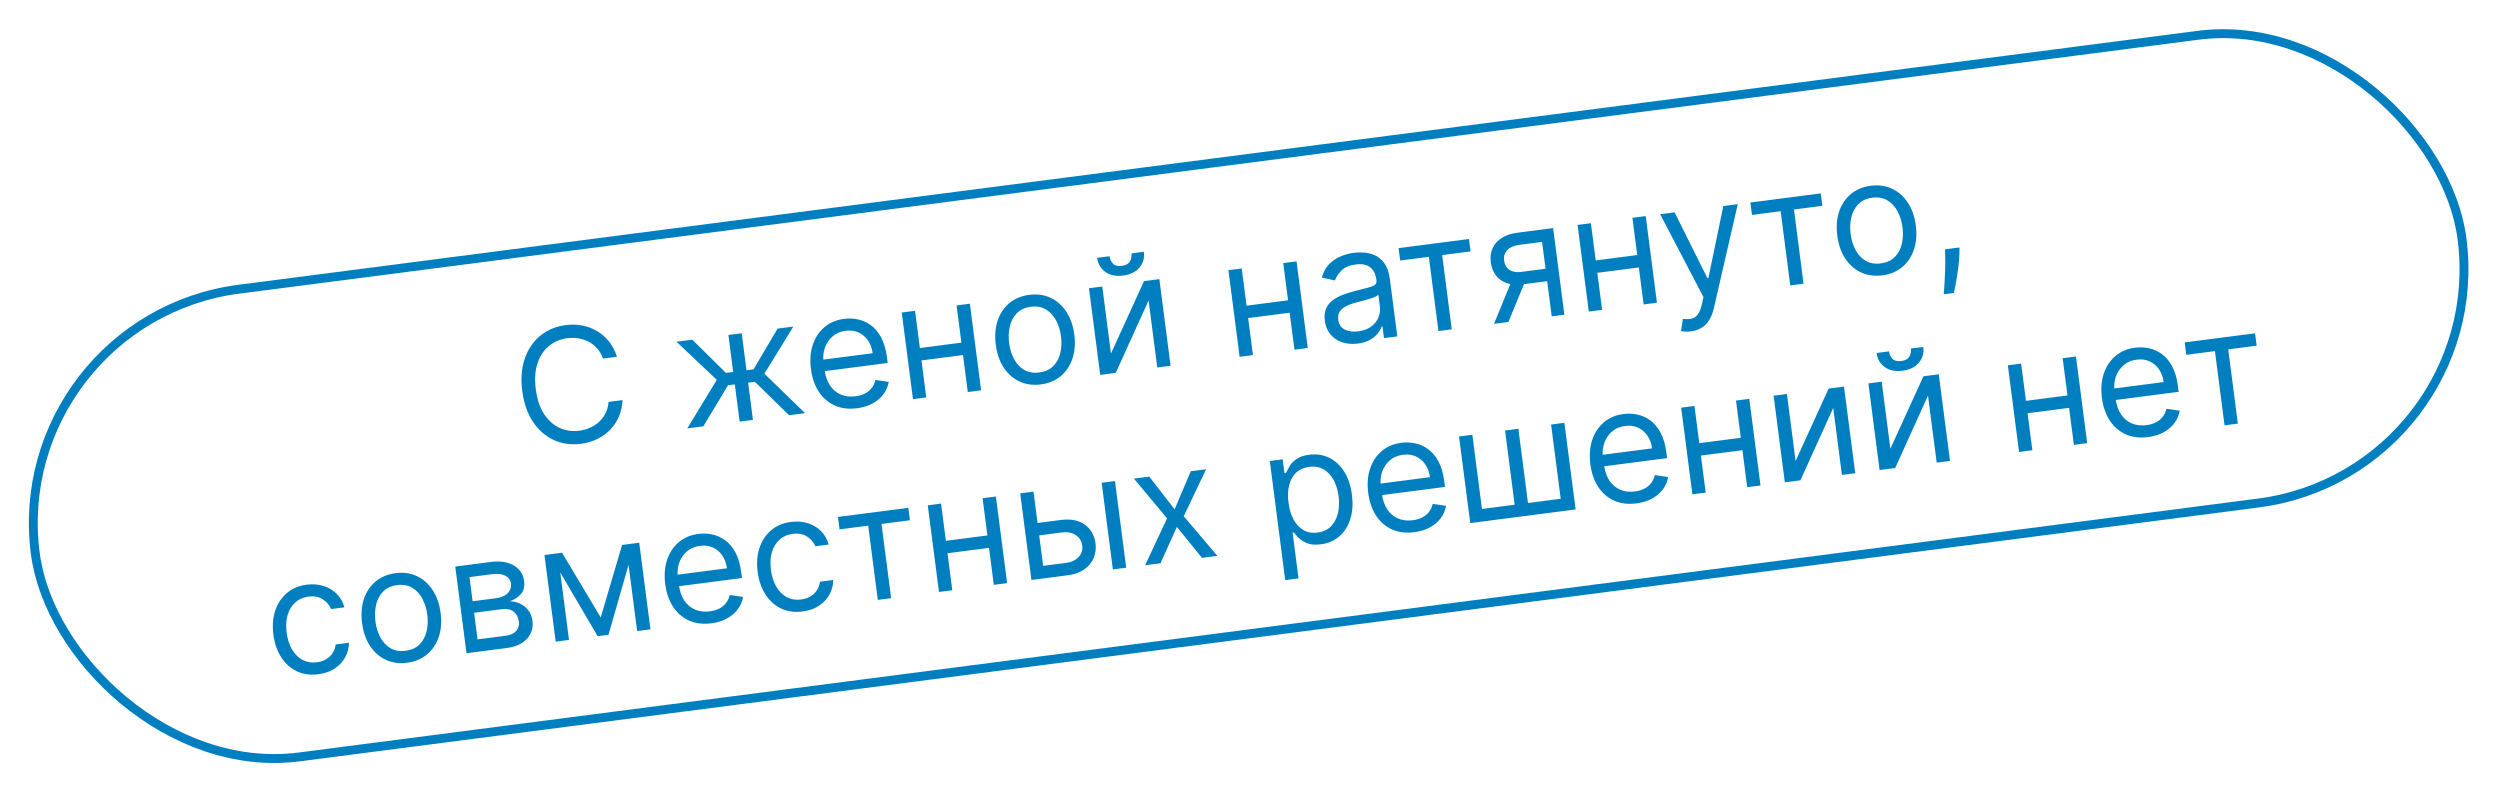 <?xml version="1.0" encoding="UTF-8"?> <svg xmlns="http://www.w3.org/2000/svg" width="257" height="82" viewBox="0 0 257 82" fill="none"><rect x="0.512" y="32.847" width="251.554" height="48.481" rx="24.241" transform="rotate(-7.385 0.512 32.847)" stroke="#007FC0" stroke-width="0.915"></rect><path d="M63.421 36.676L61.983 36.863C61.844 36.46 61.648 36.116 61.395 35.831C61.145 35.544 60.856 35.315 60.527 35.141C60.202 34.963 59.85 34.844 59.472 34.783C59.095 34.721 58.709 34.717 58.315 34.768C57.596 34.861 56.968 35.127 56.431 35.566C55.899 36.004 55.506 36.6 55.254 37.352C55.005 38.103 54.948 38.993 55.081 40.021C55.214 41.05 55.497 41.895 55.929 42.559C56.364 43.222 56.896 43.697 57.523 43.985C58.154 44.273 58.828 44.37 59.548 44.277C59.942 44.226 60.314 44.123 60.663 43.968C61.012 43.812 61.322 43.609 61.592 43.358C61.866 43.102 62.087 42.804 62.255 42.464C62.426 42.12 62.528 41.737 62.56 41.316L63.998 41.13C63.968 41.751 63.842 42.319 63.618 42.836C63.394 43.352 63.091 43.806 62.709 44.197C62.327 44.585 61.883 44.9 61.376 45.143C60.872 45.385 60.321 45.545 59.722 45.622C58.709 45.754 57.776 45.623 56.924 45.23C56.071 44.838 55.359 44.215 54.789 43.361C54.218 42.507 53.852 41.454 53.689 40.202C53.527 38.949 53.613 37.838 53.947 36.867C54.281 35.896 54.81 35.112 55.535 34.515C56.259 33.918 57.128 33.554 58.141 33.422C58.74 33.345 59.313 33.359 59.862 33.465C60.414 33.57 60.924 33.763 61.393 34.044C61.862 34.322 62.27 34.681 62.618 35.124C62.966 35.562 63.233 36.08 63.421 36.676ZM70.653 44.041L73.685 39.049L69.545 35.128L71.168 34.917L74.63 38.337L75.373 38.24L74.879 34.437L76.248 34.259L76.741 38.063L77.46 37.97L79.936 33.781L81.559 33.571L78.579 38.414L82.76 42.471L81.113 42.685L77.602 39.248L76.906 39.339L77.402 43.166L76.034 43.343L75.538 39.516L74.842 39.606L72.3 43.827L70.653 44.041ZM88.107 41.967C87.249 42.078 86.484 41.985 85.813 41.686C85.145 41.384 84.598 40.912 84.173 40.272C83.751 39.627 83.482 38.848 83.363 37.936C83.245 37.023 83.307 36.198 83.549 35.459C83.795 34.716 84.192 34.11 84.741 33.642C85.293 33.169 85.971 32.881 86.775 32.777C87.239 32.717 87.707 32.735 88.179 32.831C88.651 32.927 89.096 33.124 89.512 33.424C89.927 33.72 90.282 34.138 90.576 34.678C90.87 35.218 91.071 35.903 91.179 36.734L91.254 37.314L84.389 38.204L84.235 37.021L89.709 36.311C89.644 35.809 89.485 35.373 89.233 35.005C88.985 34.636 88.662 34.362 88.266 34.181C87.873 34 87.429 33.942 86.934 34.006C86.389 34.077 85.935 34.273 85.572 34.595C85.212 34.913 84.954 35.3 84.797 35.757C84.64 36.214 84.593 36.688 84.657 37.178L84.759 37.967C84.846 38.64 85.036 39.195 85.329 39.633C85.624 40.066 85.997 40.377 86.446 40.567C86.894 40.752 87.395 40.809 87.948 40.738C88.308 40.691 88.626 40.599 88.903 40.461C89.183 40.318 89.416 40.131 89.602 39.898C89.788 39.662 89.918 39.382 89.994 39.057L91.364 39.257C91.283 39.724 91.101 40.148 90.816 40.531C90.531 40.91 90.159 41.225 89.701 41.477C89.242 41.725 88.71 41.889 88.107 41.967ZM99.155 35.181L99.321 36.457L94.403 37.094L94.238 35.819L99.155 35.181ZM94.067 31.95L95.221 40.856L93.853 41.033L92.698 32.127L94.067 31.95ZM99.703 31.219L100.857 40.126L99.489 40.303L98.335 31.396L99.703 31.219ZM106.999 39.518C106.195 39.622 105.465 39.523 104.808 39.218C104.155 38.914 103.614 38.44 103.185 37.796C102.76 37.151 102.487 36.369 102.368 35.449C102.248 34.521 102.311 33.69 102.557 32.954C102.808 32.218 103.21 31.619 103.763 31.159C104.321 30.697 105.001 30.414 105.805 30.31C106.61 30.206 107.338 30.306 107.991 30.611C108.647 30.915 109.188 31.391 109.614 32.039C110.044 32.687 110.319 33.475 110.439 34.403C110.559 35.323 110.493 36.149 110.242 36.881C109.995 37.613 109.593 38.209 109.035 38.671C108.482 39.132 107.803 39.414 106.999 39.518ZM106.84 38.289C107.45 38.21 107.933 37.988 108.286 37.624C108.64 37.26 108.879 36.81 109.002 36.275C109.125 35.74 109.148 35.175 109.071 34.58C108.994 33.985 108.827 33.442 108.571 32.953C108.315 32.463 107.969 32.085 107.534 31.82C107.099 31.554 106.576 31.46 105.965 31.539C105.354 31.619 104.872 31.842 104.519 32.21C104.166 32.578 103.928 33.032 103.805 33.571C103.682 34.109 103.659 34.676 103.736 35.272C103.814 35.867 103.98 36.407 104.235 36.893C104.491 37.379 104.836 37.753 105.271 38.015C105.706 38.277 106.229 38.368 106.84 38.289ZM114.207 36.344L117.605 28.899L119.182 28.694L120.336 37.601L118.968 37.778L118.075 30.89L114.7 38.331L113.1 38.539L111.945 29.632L113.314 29.455L114.207 36.344ZM116.315 26.047L117.591 25.882C117.672 26.508 117.522 27.048 117.141 27.503C116.759 27.957 116.197 28.232 115.455 28.328C114.725 28.423 114.117 28.299 113.632 27.957C113.152 27.615 112.871 27.13 112.79 26.504L114.065 26.339C114.104 26.64 114.222 26.894 114.418 27.101C114.617 27.307 114.92 27.384 115.326 27.331C115.732 27.278 116.007 27.127 116.151 26.876C116.3 26.625 116.354 26.349 116.315 26.047ZM132.738 30.829L132.903 32.104L127.986 32.742L127.82 31.466L132.738 30.829ZM127.649 27.597L128.803 36.503L127.435 36.681L126.281 27.774L127.649 27.597ZM133.285 26.866L134.44 35.773L133.071 35.95L131.917 27.044L133.285 26.866ZM139.587 35.318C139.022 35.391 138.496 35.351 138.009 35.198C137.521 35.041 137.115 34.778 136.792 34.407C136.468 34.032 136.269 33.555 136.194 32.975C136.128 32.465 136.174 32.038 136.334 31.695C136.494 31.348 136.73 31.062 137.043 30.837C137.355 30.611 137.709 30.428 138.103 30.286C138.501 30.14 138.903 30.014 139.31 29.906C139.842 29.766 140.274 29.657 140.606 29.579C140.941 29.496 141.18 29.4 141.323 29.291C141.47 29.182 141.529 29.017 141.501 28.797L141.495 28.75C141.421 28.178 141.207 27.754 140.852 27.477C140.502 27.201 140.012 27.103 139.382 27.184C138.728 27.269 138.235 27.479 137.901 27.813C137.567 28.147 137.345 28.486 137.237 28.83L135.878 28.535C136.039 27.964 136.294 27.502 136.642 27.151C136.992 26.795 137.39 26.527 137.835 26.347C138.282 26.163 138.73 26.043 139.179 25.985C139.465 25.947 139.798 25.94 140.178 25.961C140.562 25.978 140.941 26.069 141.316 26.232C141.695 26.395 142.027 26.673 142.314 27.064C142.601 27.455 142.79 28.005 142.881 28.712L143.642 34.58L142.273 34.757L142.117 33.551L142.048 33.56C141.98 33.766 141.852 33.992 141.664 34.241C141.476 34.489 141.212 34.714 140.873 34.915C140.534 35.117 140.105 35.251 139.587 35.318ZM139.636 34.062C140.177 33.991 140.62 33.826 140.963 33.565C141.311 33.304 141.557 32.993 141.703 32.632C141.853 32.271 141.904 31.905 141.856 31.534L141.693 30.281C141.644 30.358 141.525 30.438 141.335 30.522C141.149 30.601 140.931 30.678 140.682 30.754C140.435 30.825 140.194 30.892 139.959 30.954C139.726 31.012 139.538 31.059 139.394 31.098C139.044 31.19 138.721 31.309 138.426 31.453C138.133 31.593 137.906 31.778 137.743 32.008C137.583 32.233 137.526 32.519 137.571 32.867C137.633 33.343 137.855 33.679 138.239 33.877C138.625 34.071 139.091 34.132 139.636 34.062ZM143.939 26.782L143.773 25.507L151.01 24.569L151.175 25.845L148.253 26.223L149.242 33.854L147.873 34.032L146.884 26.401L143.939 26.782ZM159.518 32.522L158.526 24.868L156.16 25.175C155.627 25.244 155.224 25.422 154.95 25.709C154.677 25.996 154.568 26.356 154.624 26.789C154.68 27.214 154.86 27.531 155.166 27.739C155.476 27.946 155.873 28.019 156.356 27.956L159.232 27.583L159.397 28.859L156.521 29.232C155.918 29.31 155.384 29.271 154.92 29.115C154.456 28.959 154.08 28.699 153.793 28.335C153.506 27.968 153.327 27.511 153.256 26.966C153.185 26.417 153.247 25.93 153.444 25.503C153.64 25.077 153.954 24.728 154.387 24.456C154.823 24.183 155.36 24.005 155.998 23.922L159.663 23.447L160.817 32.354L159.518 32.522ZM153.581 33.292L155.535 28.534L157.019 28.342L155.065 33.099L153.581 33.292ZM168.632 26.176L168.797 27.452L163.88 28.089L163.715 26.814L168.632 26.176ZM163.543 22.944L164.698 31.851L163.329 32.028L162.175 23.122L163.543 22.944ZM169.18 22.214L170.334 31.12L168.966 31.298L167.811 22.391L169.18 22.214ZM173.829 34.063C173.597 34.094 173.387 34.101 173.201 34.086C173.014 34.075 172.884 34.056 172.81 34.03L173.002 32.779C173.345 32.821 173.643 32.814 173.895 32.758C174.147 32.702 174.359 32.558 174.529 32.328C174.704 32.101 174.846 31.75 174.953 31.276L175.118 30.547L170.664 22.021L172.148 21.829L175.527 28.608L175.62 28.596L177.158 21.18L178.643 20.987L176.185 31.683C176.075 32.165 175.913 32.573 175.701 32.907C175.489 33.245 175.227 33.509 174.913 33.699C174.604 33.888 174.242 34.01 173.829 34.063ZM180.104 22.095L179.939 20.819L187.175 19.881L187.341 21.157L184.418 21.536L185.407 29.167L184.039 29.344L183.05 21.713L180.104 22.095ZM193.506 28.306C192.702 28.41 191.971 28.31 191.315 28.006C190.662 27.701 190.121 27.227 189.692 26.583C189.266 25.939 188.994 25.156 188.875 24.236C188.755 23.308 188.818 22.477 189.064 21.741C189.315 21.005 189.717 20.407 190.27 19.946C190.828 19.485 191.508 19.202 192.312 19.098C193.116 18.993 193.845 19.093 194.497 19.398C195.154 19.702 195.695 20.178 196.121 20.827C196.551 21.474 196.826 22.262 196.946 23.19C197.066 24.11 197 24.936 196.749 25.668C196.502 26.4 196.099 26.997 195.542 27.458C194.989 27.919 194.31 28.201 193.506 28.306ZM193.347 27.076C193.957 26.997 194.44 26.776 194.793 26.411C195.147 26.047 195.385 25.598 195.509 25.063C195.632 24.528 195.655 23.963 195.578 23.367C195.501 22.772 195.334 22.23 195.078 21.74C194.822 21.251 194.476 20.873 194.041 20.607C193.606 20.341 193.082 20.248 192.472 20.327C191.861 20.406 191.379 20.63 191.026 20.998C190.672 21.366 190.434 21.819 190.312 22.358C190.189 22.897 190.166 23.464 190.243 24.059C190.32 24.654 190.487 25.195 190.742 25.68C190.998 26.166 191.343 26.54 191.778 26.802C192.213 27.064 192.736 27.155 193.347 27.076ZM201.437 25.438L201.426 26.076C201.417 26.526 201.378 27.01 201.307 27.53C201.241 28.05 201.165 28.541 201.08 29.004C200.994 29.467 200.922 29.836 200.864 30.111L199.82 30.247C199.838 29.993 199.861 29.657 199.89 29.241C199.919 28.825 199.941 28.36 199.957 27.847C199.977 27.337 199.981 26.818 199.967 26.289L199.953 25.631L201.437 25.438ZM32.734 69.311C31.899 69.42 31.154 69.316 30.5 68.999C29.846 68.683 29.312 68.2 28.898 67.55C28.483 66.901 28.218 66.131 28.103 65.242C27.986 64.337 28.049 63.518 28.291 62.783C28.537 62.043 28.935 61.439 29.483 60.971C30.035 60.499 30.713 60.211 31.517 60.106C32.144 60.025 32.723 60.068 33.256 60.235C33.788 60.401 34.242 60.673 34.617 61.049C34.992 61.425 35.254 61.886 35.404 62.433L34.035 62.61C33.878 62.218 33.6 61.888 33.2 61.622C32.803 61.351 32.303 61.254 31.7 61.333C31.166 61.402 30.717 61.602 30.351 61.932C29.988 62.258 29.727 62.687 29.568 63.218C29.413 63.746 29.378 64.346 29.465 65.018C29.555 65.706 29.741 66.291 30.023 66.774C30.31 67.255 30.67 67.612 31.105 67.842C31.544 68.072 32.033 68.152 32.575 68.082C32.93 68.036 33.245 67.932 33.519 67.771C33.793 67.61 34.015 67.4 34.186 67.142C34.357 66.884 34.464 66.587 34.507 66.251L35.876 66.074C35.867 66.61 35.736 67.108 35.486 67.569C35.238 68.026 34.881 68.41 34.415 68.722C33.951 69.03 33.391 69.226 32.734 69.311ZM41.855 68.129C41.051 68.233 40.321 68.133 39.664 67.829C39.012 67.525 38.471 67.051 38.041 66.407C37.616 65.762 37.343 64.98 37.224 64.06C37.104 63.132 37.167 62.3 37.414 61.565C37.664 60.829 38.066 60.23 38.62 59.769C39.177 59.308 39.858 59.025 40.662 58.921C41.466 58.817 42.194 58.917 42.847 59.221C43.503 59.526 44.044 60.002 44.471 60.65C44.9 61.298 45.175 62.086 45.296 63.014C45.415 63.934 45.349 64.76 45.098 65.492C44.851 66.224 44.449 66.82 43.891 67.281C43.338 67.742 42.659 68.025 41.855 68.129ZM41.696 66.9C42.307 66.821 42.789 66.599 43.143 66.235C43.496 65.871 43.735 65.421 43.858 64.886C43.981 64.351 44.004 63.786 43.927 63.191C43.85 62.596 43.684 62.053 43.427 61.564C43.171 61.074 42.826 60.696 42.39 60.43C41.955 60.164 41.432 60.071 40.821 60.15C40.21 60.23 39.728 60.453 39.375 60.821C39.022 61.189 38.784 61.643 38.661 62.181C38.538 62.72 38.515 63.287 38.593 63.882C38.67 64.478 38.836 65.018 39.092 65.504C39.347 65.99 39.692 66.364 40.127 66.626C40.562 66.888 41.085 66.979 41.696 66.9ZM47.956 67.15L46.801 58.243L50.443 57.771C51.402 57.647 52.191 57.765 52.812 58.124C53.432 58.484 53.788 59.02 53.881 59.731C53.951 60.272 53.845 60.712 53.562 61.052C53.28 61.387 52.894 61.64 52.405 61.809C52.739 61.813 53.073 61.888 53.407 62.033C53.744 62.178 54.036 62.4 54.283 62.698C54.529 62.992 54.683 63.373 54.744 63.841C54.803 64.297 54.74 64.72 54.554 65.109C54.369 65.499 54.073 65.826 53.667 66.091C53.261 66.356 52.757 66.527 52.154 66.606L47.956 67.15ZM49.092 65.729L51.992 65.353C52.463 65.292 52.818 65.132 53.056 64.873C53.293 64.614 53.387 64.292 53.337 63.905C53.277 63.445 53.097 63.101 52.796 62.873C52.495 62.641 52.108 62.555 51.637 62.616L48.738 62.992L49.092 65.729ZM48.584 61.809L50.927 61.505C51.294 61.458 51.603 61.367 51.852 61.232C52.102 61.094 52.284 60.921 52.398 60.713C52.516 60.502 52.558 60.264 52.524 60.001C52.476 59.626 52.281 59.353 51.94 59.181C51.599 59.005 51.154 58.953 50.605 59.024L48.263 59.327L48.584 61.809ZM61.755 63.474L63.949 56.021L65.248 55.852L62.552 65.258L61.439 65.402L56.504 56.986L57.779 56.82L61.755 63.474ZM57.339 56.877L58.493 65.784L57.125 65.961L55.97 57.055L57.339 56.877ZM65.498 64.876L64.343 55.969L65.712 55.792L66.866 64.699L65.498 64.876ZM73.13 64.076C72.271 64.187 71.507 64.093 70.835 63.795C70.167 63.492 69.62 63.021 69.195 62.38C68.774 61.735 68.504 60.957 68.386 60.044C68.267 59.132 68.329 58.306 68.572 57.568C68.817 56.824 69.214 56.219 69.763 55.751C70.315 55.278 70.993 54.99 71.797 54.886C72.261 54.825 72.729 54.843 73.201 54.939C73.674 55.035 74.118 55.233 74.534 55.533C74.95 55.829 75.305 56.247 75.599 56.786C75.893 57.326 76.093 58.012 76.201 58.843L76.276 59.422L69.411 60.312L69.257 59.13L74.731 58.42C74.666 57.917 74.508 57.482 74.255 57.114C74.007 56.745 73.685 56.471 73.288 56.29C72.895 56.109 72.451 56.051 71.956 56.115C71.411 56.185 70.957 56.382 70.594 56.704C70.234 57.022 69.976 57.409 69.819 57.866C69.662 58.322 69.615 58.796 69.679 59.287L69.781 60.076C69.868 60.748 70.058 61.303 70.351 61.741C70.647 62.175 71.019 62.486 71.468 62.675C71.917 62.861 72.417 62.918 72.97 62.846C73.33 62.8 73.648 62.707 73.925 62.569C74.205 62.427 74.438 62.239 74.624 62.007C74.81 61.77 74.941 61.49 75.016 61.166L76.387 61.366C76.306 61.832 76.123 62.257 75.838 62.639C75.553 63.018 75.181 63.334 74.723 63.586C74.264 63.834 73.733 63.997 73.13 64.076ZM82.517 62.859C81.682 62.967 80.938 62.863 80.284 62.547C79.629 62.231 79.095 61.748 78.681 61.098C78.266 60.448 78.002 59.678 77.886 58.789C77.769 57.885 77.832 57.065 78.075 56.33C78.321 55.59 78.718 54.987 79.267 54.519C79.819 54.046 80.497 53.758 81.301 53.654C81.927 53.572 82.506 53.615 83.039 53.782C83.572 53.949 84.025 54.22 84.4 54.596C84.775 54.972 85.037 55.433 85.187 55.98L83.819 56.157C83.662 55.765 83.383 55.435 82.983 55.169C82.586 54.898 82.086 54.802 81.483 54.88C80.95 54.949 80.5 55.149 80.134 55.479C79.772 55.805 79.511 56.234 79.352 56.766C79.196 57.293 79.162 57.893 79.249 58.566C79.338 59.254 79.524 59.839 79.806 60.321C80.093 60.803 80.454 61.159 80.888 61.389C81.327 61.62 81.817 61.7 82.358 61.629C82.714 61.583 83.028 61.48 83.302 61.318C83.576 61.157 83.799 60.947 83.97 60.689C84.141 60.431 84.248 60.135 84.29 59.799L85.659 59.621C85.65 60.157 85.52 60.656 85.269 61.117C85.022 61.573 84.665 61.957 84.198 62.269C83.735 62.577 83.175 62.773 82.517 62.859ZM86.305 54.42L86.14 53.144L93.377 52.206L93.542 53.482L90.62 53.861L91.609 61.492L90.24 61.669L89.251 54.038L86.305 54.42ZM101.83 55.002L101.995 56.278L97.078 56.915L96.913 55.639L101.83 55.002ZM96.741 51.77L97.896 60.677L96.527 60.854L95.373 51.948L96.741 51.77ZM102.377 51.04L103.532 59.946L102.163 60.124L101.009 51.217L102.377 51.04ZM106.477 53.786L109.029 53.456C110.072 53.32 110.905 53.482 111.527 53.94C112.148 54.398 112.511 55.032 112.617 55.844C112.686 56.378 112.625 56.879 112.434 57.348C112.243 57.813 111.924 58.206 111.478 58.527C111.032 58.844 110.461 59.048 109.765 59.138L106.031 59.622L104.877 50.716L106.245 50.538L107.234 58.169L109.6 57.863C110.141 57.792 110.567 57.592 110.878 57.261C111.189 56.929 111.315 56.54 111.257 56.091C111.196 55.62 110.972 55.258 110.586 55.005C110.199 54.752 109.735 54.661 109.194 54.731L106.643 55.062L106.477 53.786ZM114.404 58.537L113.25 49.63L114.618 49.453L115.773 58.36L114.404 58.537ZM118.144 48.996L120.75 52.361L122.411 48.443L123.989 48.239L121.69 53.065L125.143 57.145L123.566 57.349L120.984 54.17L119.298 57.903L117.721 58.107L119.973 53.287L116.566 49.201L118.144 48.996ZM132.121 59.637L130.534 47.39L131.856 47.219L132.039 48.634L132.202 48.613C132.282 48.445 132.396 48.23 132.542 47.967C132.692 47.7 132.923 47.45 133.235 47.217C133.55 46.98 133.998 46.823 134.578 46.748C135.328 46.651 136.013 46.753 136.634 47.054C137.254 47.354 137.77 47.828 138.18 48.474C138.59 49.121 138.855 49.912 138.977 50.848C139.099 51.791 139.045 52.629 138.813 53.363C138.582 54.092 138.206 54.684 137.687 55.136C137.167 55.585 136.537 55.857 135.794 55.953C135.222 56.027 134.752 55.992 134.383 55.847C134.014 55.699 133.721 55.514 133.504 55.295C133.286 55.072 133.117 54.885 132.995 54.736L132.879 54.751L133.489 59.459L132.121 59.637ZM132.456 51.669C132.543 52.342 132.719 52.922 132.983 53.411C133.246 53.896 133.586 54.258 134.002 54.499C134.418 54.736 134.901 54.819 135.449 54.748C136.022 54.674 136.479 54.461 136.823 54.11C137.17 53.755 137.407 53.307 137.534 52.768C137.664 52.224 137.687 51.636 137.605 51.002C137.524 50.376 137.354 49.824 137.096 49.346C136.841 48.864 136.501 48.502 136.076 48.258C135.655 48.01 135.154 47.923 134.575 47.998C134.018 48.071 133.568 48.272 133.226 48.604C132.883 48.931 132.648 49.359 132.52 49.886C132.391 50.41 132.37 51.004 132.456 51.669ZM145.397 54.709C144.539 54.82 143.774 54.726 143.102 54.428C142.434 54.126 141.888 53.654 141.463 53.013C141.041 52.368 140.771 51.59 140.653 50.678C140.534 49.765 140.596 48.94 140.839 48.201C141.084 47.457 141.481 46.852 142.03 46.384C142.582 45.911 143.26 45.623 144.064 45.519C144.528 45.458 144.996 45.476 145.468 45.572C145.941 45.668 146.385 45.866 146.801 46.166C147.217 46.462 147.572 46.88 147.866 47.42C148.16 47.959 148.361 48.645 148.468 49.476L148.543 50.056L141.678 50.946L141.525 49.763L146.998 49.053C146.933 48.551 146.775 48.115 146.523 47.747C146.274 47.378 145.952 47.104 145.555 46.923C145.162 46.742 144.718 46.684 144.223 46.748C143.678 46.819 143.224 47.015 142.861 47.337C142.501 47.655 142.243 48.042 142.086 48.499C141.929 48.956 141.882 49.429 141.946 49.92L142.048 50.709C142.135 51.382 142.325 51.937 142.618 52.374C142.914 52.808 143.286 53.119 143.735 53.309C144.184 53.494 144.685 53.551 145.237 53.479C145.597 53.433 145.915 53.34 146.192 53.202C146.472 53.06 146.705 52.872 146.891 52.64C147.077 52.404 147.208 52.123 147.284 51.799L148.654 51.999C148.573 52.465 148.39 52.89 148.106 53.273C147.821 53.652 147.449 53.967 146.99 54.219C146.531 54.467 146 54.63 145.397 54.709ZM149.988 44.869L151.356 44.691L152.345 52.322L155.708 51.886L154.719 44.255L156.088 44.078L157.077 51.709L160.44 51.273L159.451 43.642L160.819 43.465L161.974 52.371L151.142 53.775L149.988 44.869ZM168.231 51.749C167.373 51.86 166.608 51.767 165.937 51.468C165.269 51.166 164.722 50.694 164.297 50.054C163.876 49.409 163.606 48.63 163.487 47.718C163.369 46.806 163.431 45.98 163.673 45.241C163.919 44.498 164.316 43.892 164.865 43.424C165.417 42.951 166.095 42.663 166.899 42.559C167.363 42.499 167.831 42.517 168.303 42.613C168.775 42.709 169.22 42.907 169.636 43.206C170.051 43.502 170.406 43.92 170.7 44.46C170.994 45 171.195 45.685 171.303 46.516L171.378 47.096L164.513 47.986L164.359 46.803L169.833 46.093C169.768 45.591 169.609 45.156 169.357 44.787C169.109 44.419 168.786 44.144 168.39 43.963C167.997 43.782 167.553 43.724 167.058 43.788C166.513 43.859 166.059 44.055 165.696 44.377C165.336 44.695 165.078 45.083 164.921 45.539C164.764 45.996 164.717 46.47 164.781 46.961L164.883 47.749C164.97 48.422 165.16 48.977 165.453 49.415C165.748 49.848 166.121 50.159 166.57 50.349C167.019 50.534 167.519 50.591 168.072 50.52C168.432 50.473 168.75 50.381 169.027 50.243C169.307 50.1 169.54 49.913 169.726 49.68C169.912 49.444 170.042 49.164 170.118 48.839L171.488 49.039C171.407 49.506 171.225 49.93 170.94 50.313C170.655 50.692 170.283 51.007 169.825 51.259C169.366 51.508 168.834 51.671 168.231 51.749ZM179.279 44.963L179.445 46.239L174.528 46.876L174.362 45.601L179.279 44.963ZM174.191 41.732L175.345 50.638L173.977 50.816L172.822 41.909L174.191 41.732ZM179.827 41.001L180.981 49.908L179.613 50.085L178.459 41.178L179.827 41.001ZM184.588 47.388L187.986 39.944L189.563 39.739L190.717 48.646L189.349 48.823L188.456 41.934L185.081 49.376L183.481 49.584L182.326 40.677L183.695 40.5L184.588 47.388ZM194.331 46.126L197.729 38.681L199.306 38.476L200.46 47.383L199.092 47.56L198.199 40.672L194.824 48.113L193.224 48.321L192.069 39.414L193.438 39.237L194.331 46.126ZM196.439 35.829L197.715 35.664C197.796 36.29 197.646 36.83 197.265 37.285C196.883 37.739 196.321 38.014 195.579 38.11C194.849 38.205 194.241 38.081 193.756 37.739C193.276 37.397 192.995 36.912 192.914 36.286L194.189 36.121C194.228 36.422 194.346 36.676 194.542 36.883C194.741 37.089 195.044 37.166 195.45 37.113C195.856 37.06 196.131 36.909 196.275 36.658C196.424 36.407 196.478 36.131 196.439 35.829ZM212.862 40.611L213.027 41.886L208.11 42.524L207.944 41.248L212.862 40.611ZM207.773 37.379L208.928 46.285L207.559 46.463L206.405 37.556L207.773 37.379ZM213.409 36.648L214.564 45.555L213.195 45.732L212.041 36.826L213.409 36.648ZM220.821 44.932C219.963 45.044 219.198 44.95 218.527 44.652C217.859 44.349 217.312 43.878 216.887 43.237C216.465 42.592 216.195 41.814 216.077 40.901C215.959 39.989 216.021 39.163 216.263 38.425C216.509 37.681 216.906 37.076 217.454 36.608C218.006 36.135 218.684 35.847 219.489 35.742C219.952 35.682 220.42 35.7 220.893 35.796C221.365 35.892 221.809 36.09 222.226 36.39C222.641 36.686 222.996 37.104 223.29 37.644C223.584 38.183 223.785 38.869 223.893 39.7L223.968 40.279L217.102 41.169L216.949 39.986L222.423 39.277C222.358 38.775 222.199 38.339 221.947 37.971C221.699 37.602 221.376 37.328 220.979 37.147C220.587 36.966 220.143 36.908 219.648 36.972C219.103 37.042 218.649 37.239 218.286 37.561C217.926 37.879 217.668 38.266 217.511 38.723C217.354 39.179 217.307 39.653 217.37 40.144L217.473 40.933C217.56 41.605 217.75 42.16 218.042 42.598C218.338 43.032 218.711 43.343 219.16 43.532C219.608 43.718 220.109 43.775 220.662 43.703C221.021 43.657 221.34 43.564 221.616 43.426C221.897 43.284 222.13 43.096 222.316 42.864C222.501 42.627 222.632 42.347 222.708 42.023L224.078 42.223C223.997 42.689 223.814 43.114 223.53 43.496C223.245 43.875 222.873 44.191 222.414 44.443C221.955 44.691 221.424 44.854 220.821 44.932ZM224.748 36.476L224.583 35.2L231.82 34.262L231.985 35.538L229.063 35.916L230.052 43.547L228.683 43.725L227.694 36.094L224.748 36.476Z" fill="#007FC0"></path></svg> 
